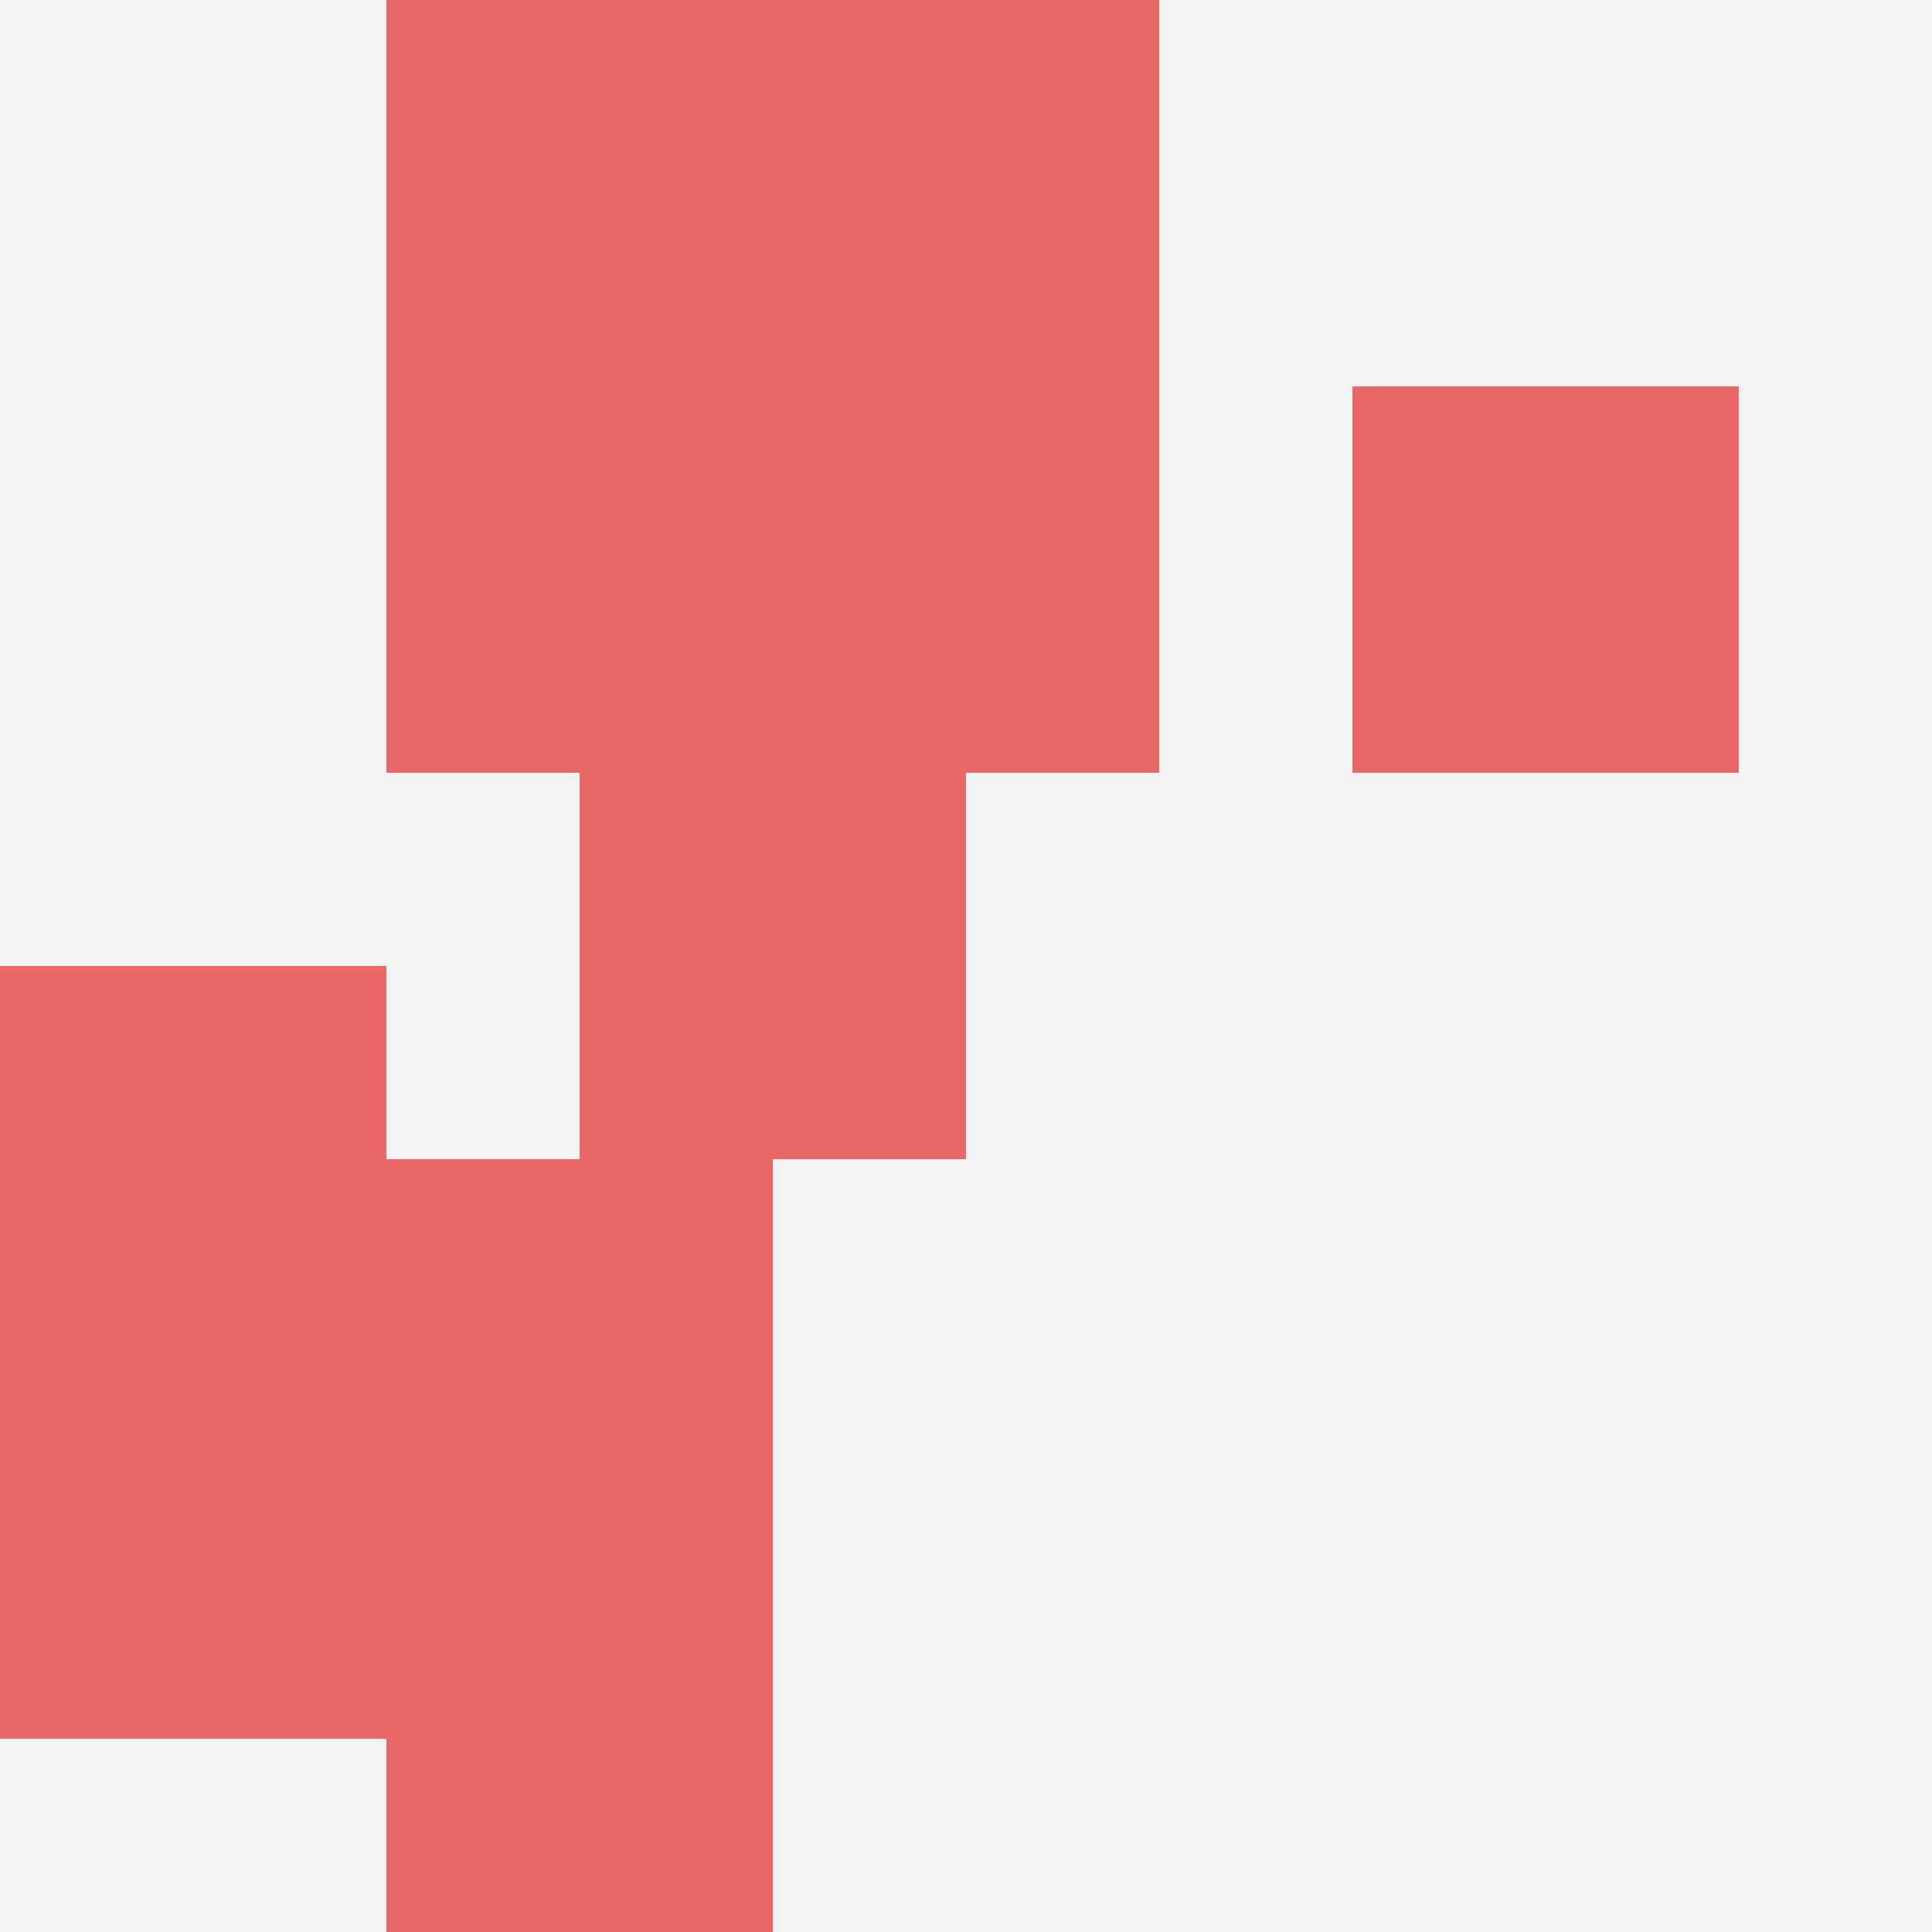 <svg id="ten-svg" xmlns="http://www.w3.org/2000/svg" preserveAspectRatio="xMinYMin meet" viewBox="0 0 10 10"> <rect x="0" y="0" width="10" height="10" fill="#F3F3F3"/><rect class="t" x="2" y="6"/><rect class="t" x="0" y="7"/><rect class="t" x="3" y="4"/><rect class="t" x="4" y="2"/><rect class="t" x="0" y="5"/><rect class="t" x="4" y="0"/><rect class="t" x="2" y="8"/><rect class="t" x="2" y="0"/><rect class="t" x="7" y="2"/><rect class="t" x="2" y="2"/><style>.t{width:2px;height:2px;fill:#E96868} #ten-svg{shape-rendering:crispedges;}</style></svg>